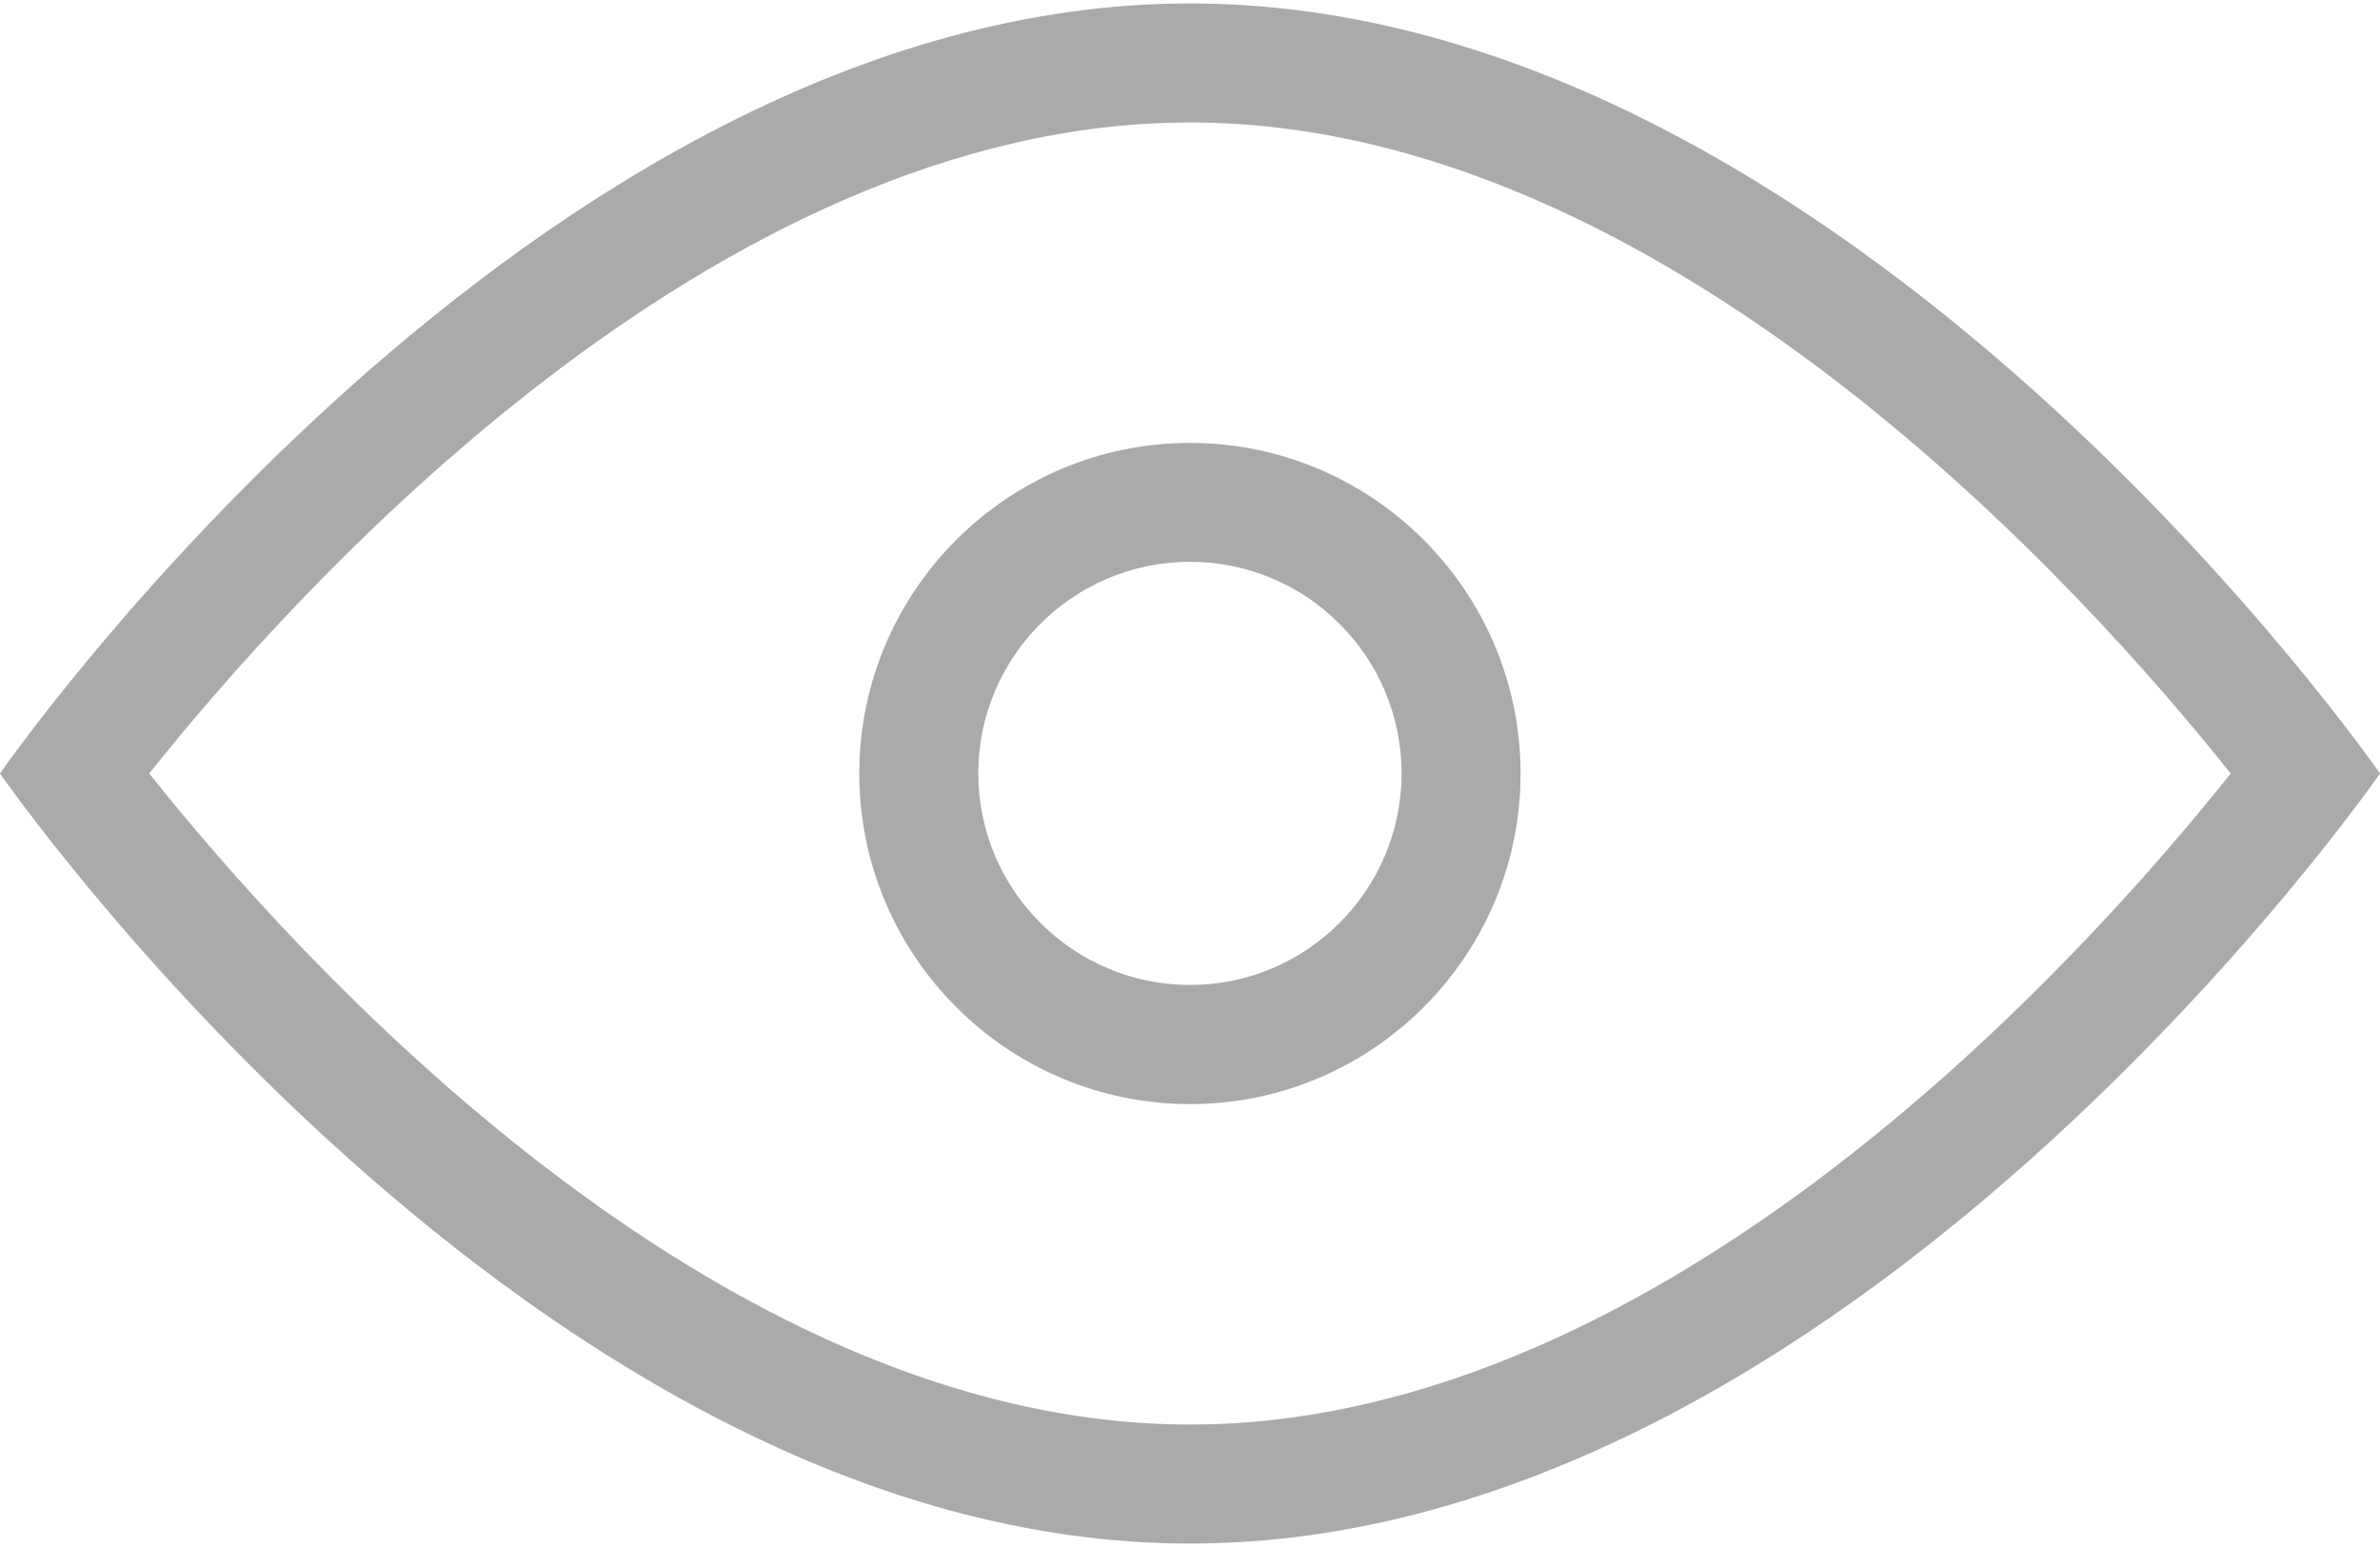 <svg enable-background="new 0 0 20 13" height="13" viewBox="0 0 20 13" width="20" xmlns="http://www.w3.org/2000/svg"><path d="m10 1.029c4.011 0 7.548 3.966 8.745 5.471-1.197 1.505-4.734 5.471-8.745 5.471-4.011 0-7.548-3.966-8.746-5.471 1.198-1.505 4.734-5.471 8.746-5.471m0-1c-5.523 0-10 6.471-10 6.471s4.477 6.471 10 6.471c5.522 0 10-6.471 10-6.471s-4.478-6.471-10-6.471z" fill="#aaa"/><path d="m10 9.278c-1.532 0-2.779-1.246-2.779-2.778s1.247-2.778 2.779-2.778 2.778 1.246 2.778 2.778-1.246 2.778-2.778 2.778zm0-4.557c-.981 0-1.779.798-1.779 1.778s.798 1.778 1.779 1.778 1.778-.798 1.778-1.778-.797-1.778-1.778-1.778z" fill="#aaa"/></svg>